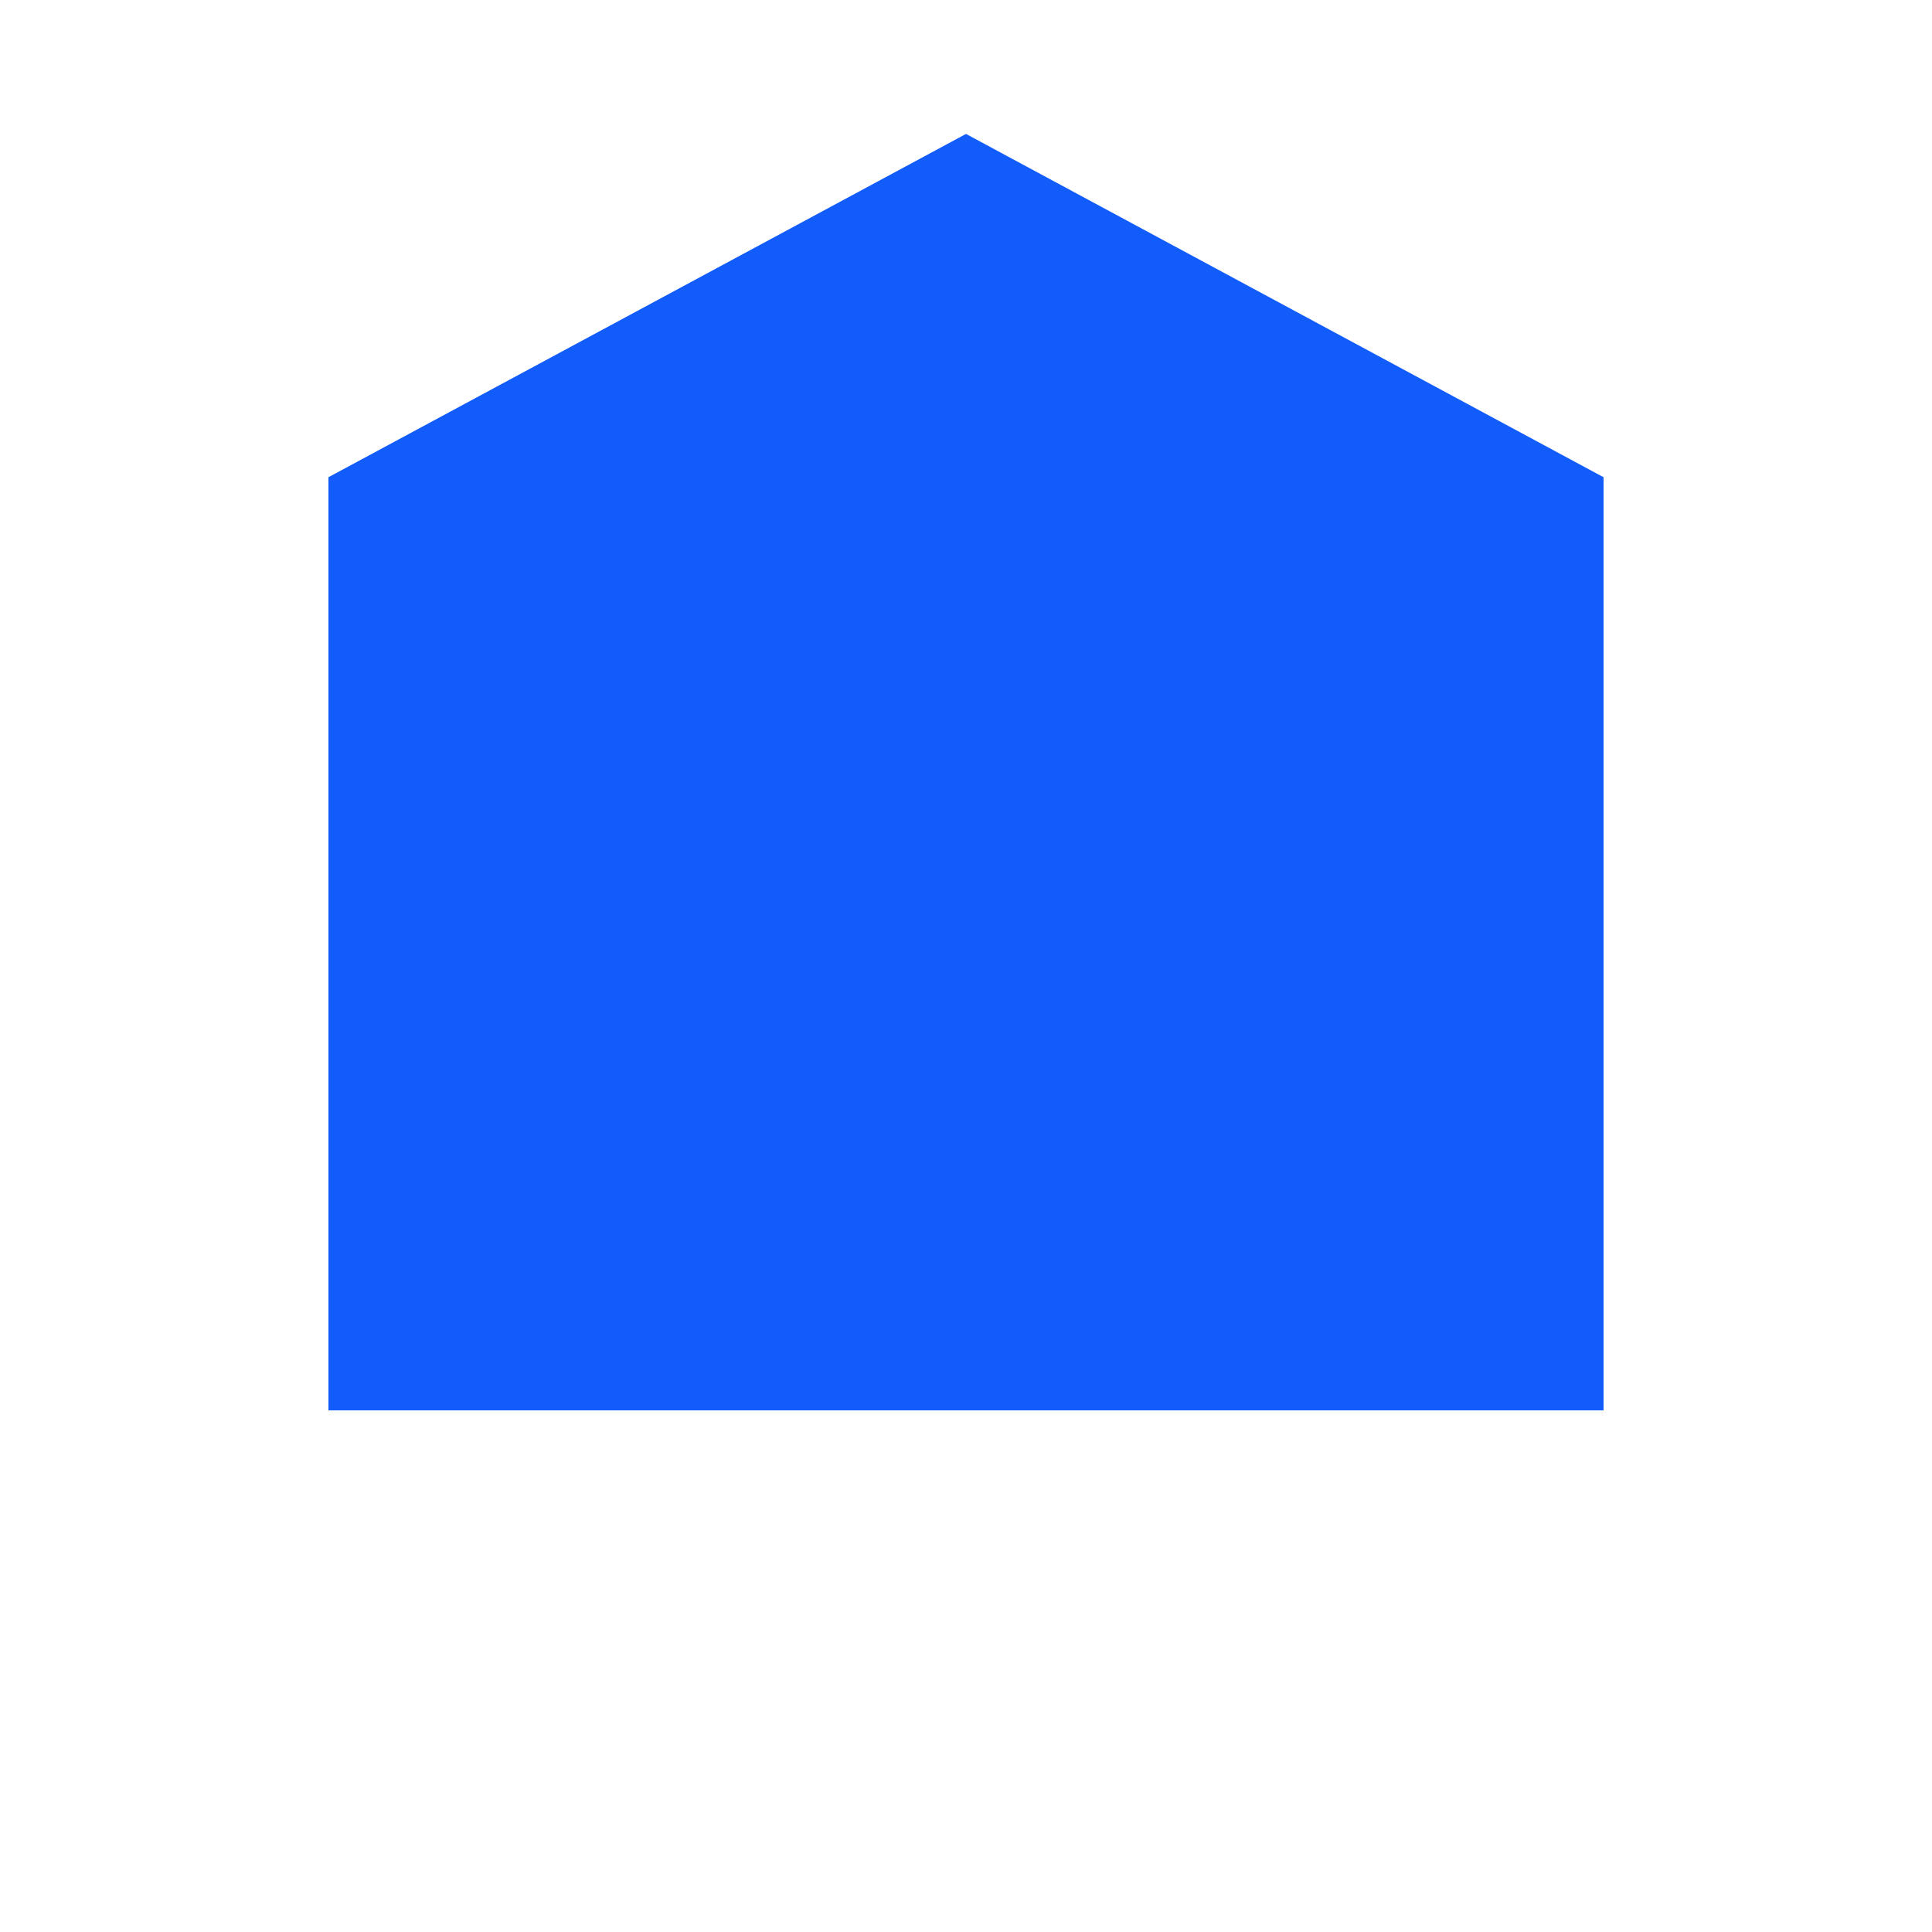 <svg viewBox="0 0 800 800" xmlns="http://www.w3.org/2000/svg" aria-label="Realistic Envelope">
  <defs>
    <mask id="cutout7">
      <rect width="800" height="800" fill="white"/>
      <!-- QR cutout positioned inside the envelope body -->
      <rect x="240" y="60" width="320" height="320" fill="black"/>
    </mask>
  </defs>
  <g mask="url(#cutout7)">
    <!-- Envelope body with realistic proportions -->
    <g fill="#115CFA">
      <!-- Main envelope body - narrower at bottom for realistic look -->
      <path d="M140 200 L400 60 L660 200 L660 580 L140 580 Z"/>
      
      <!-- Top flap that folds down -->
      <path d="M140 200 L400 60 L660 200 L400 140 L140 200 Z"/>
      
      <!-- Left side flap -->
      <path d="M140 200 L400 140 L400 580 L140 580 Z"/>
      
      <!-- Right side flap -->
      <path d="M660 200 L400 140 L400 580 L660 580 Z"/>
    </g>
  </g>
  
  <!-- Clean outline with realistic envelope shape -->
  <g stroke="#115CFA" stroke-width="8" fill="none">
    <!-- Main envelope outline -->
    <path d="M140 200 L400 60 L660 200 L660 580 L140 580 Z"/>
    
    <!-- Top flap fold line -->
    <path d="M140 200 L400 140 L660 200"/>
    
    <!-- Left side fold line -->
    <path d="M140 200 L400 140 L400 580"/>
    
    <!-- Right side fold line -->
    <path d="M660 200 L400 140 L400 580"/>
  </g>
</svg>
